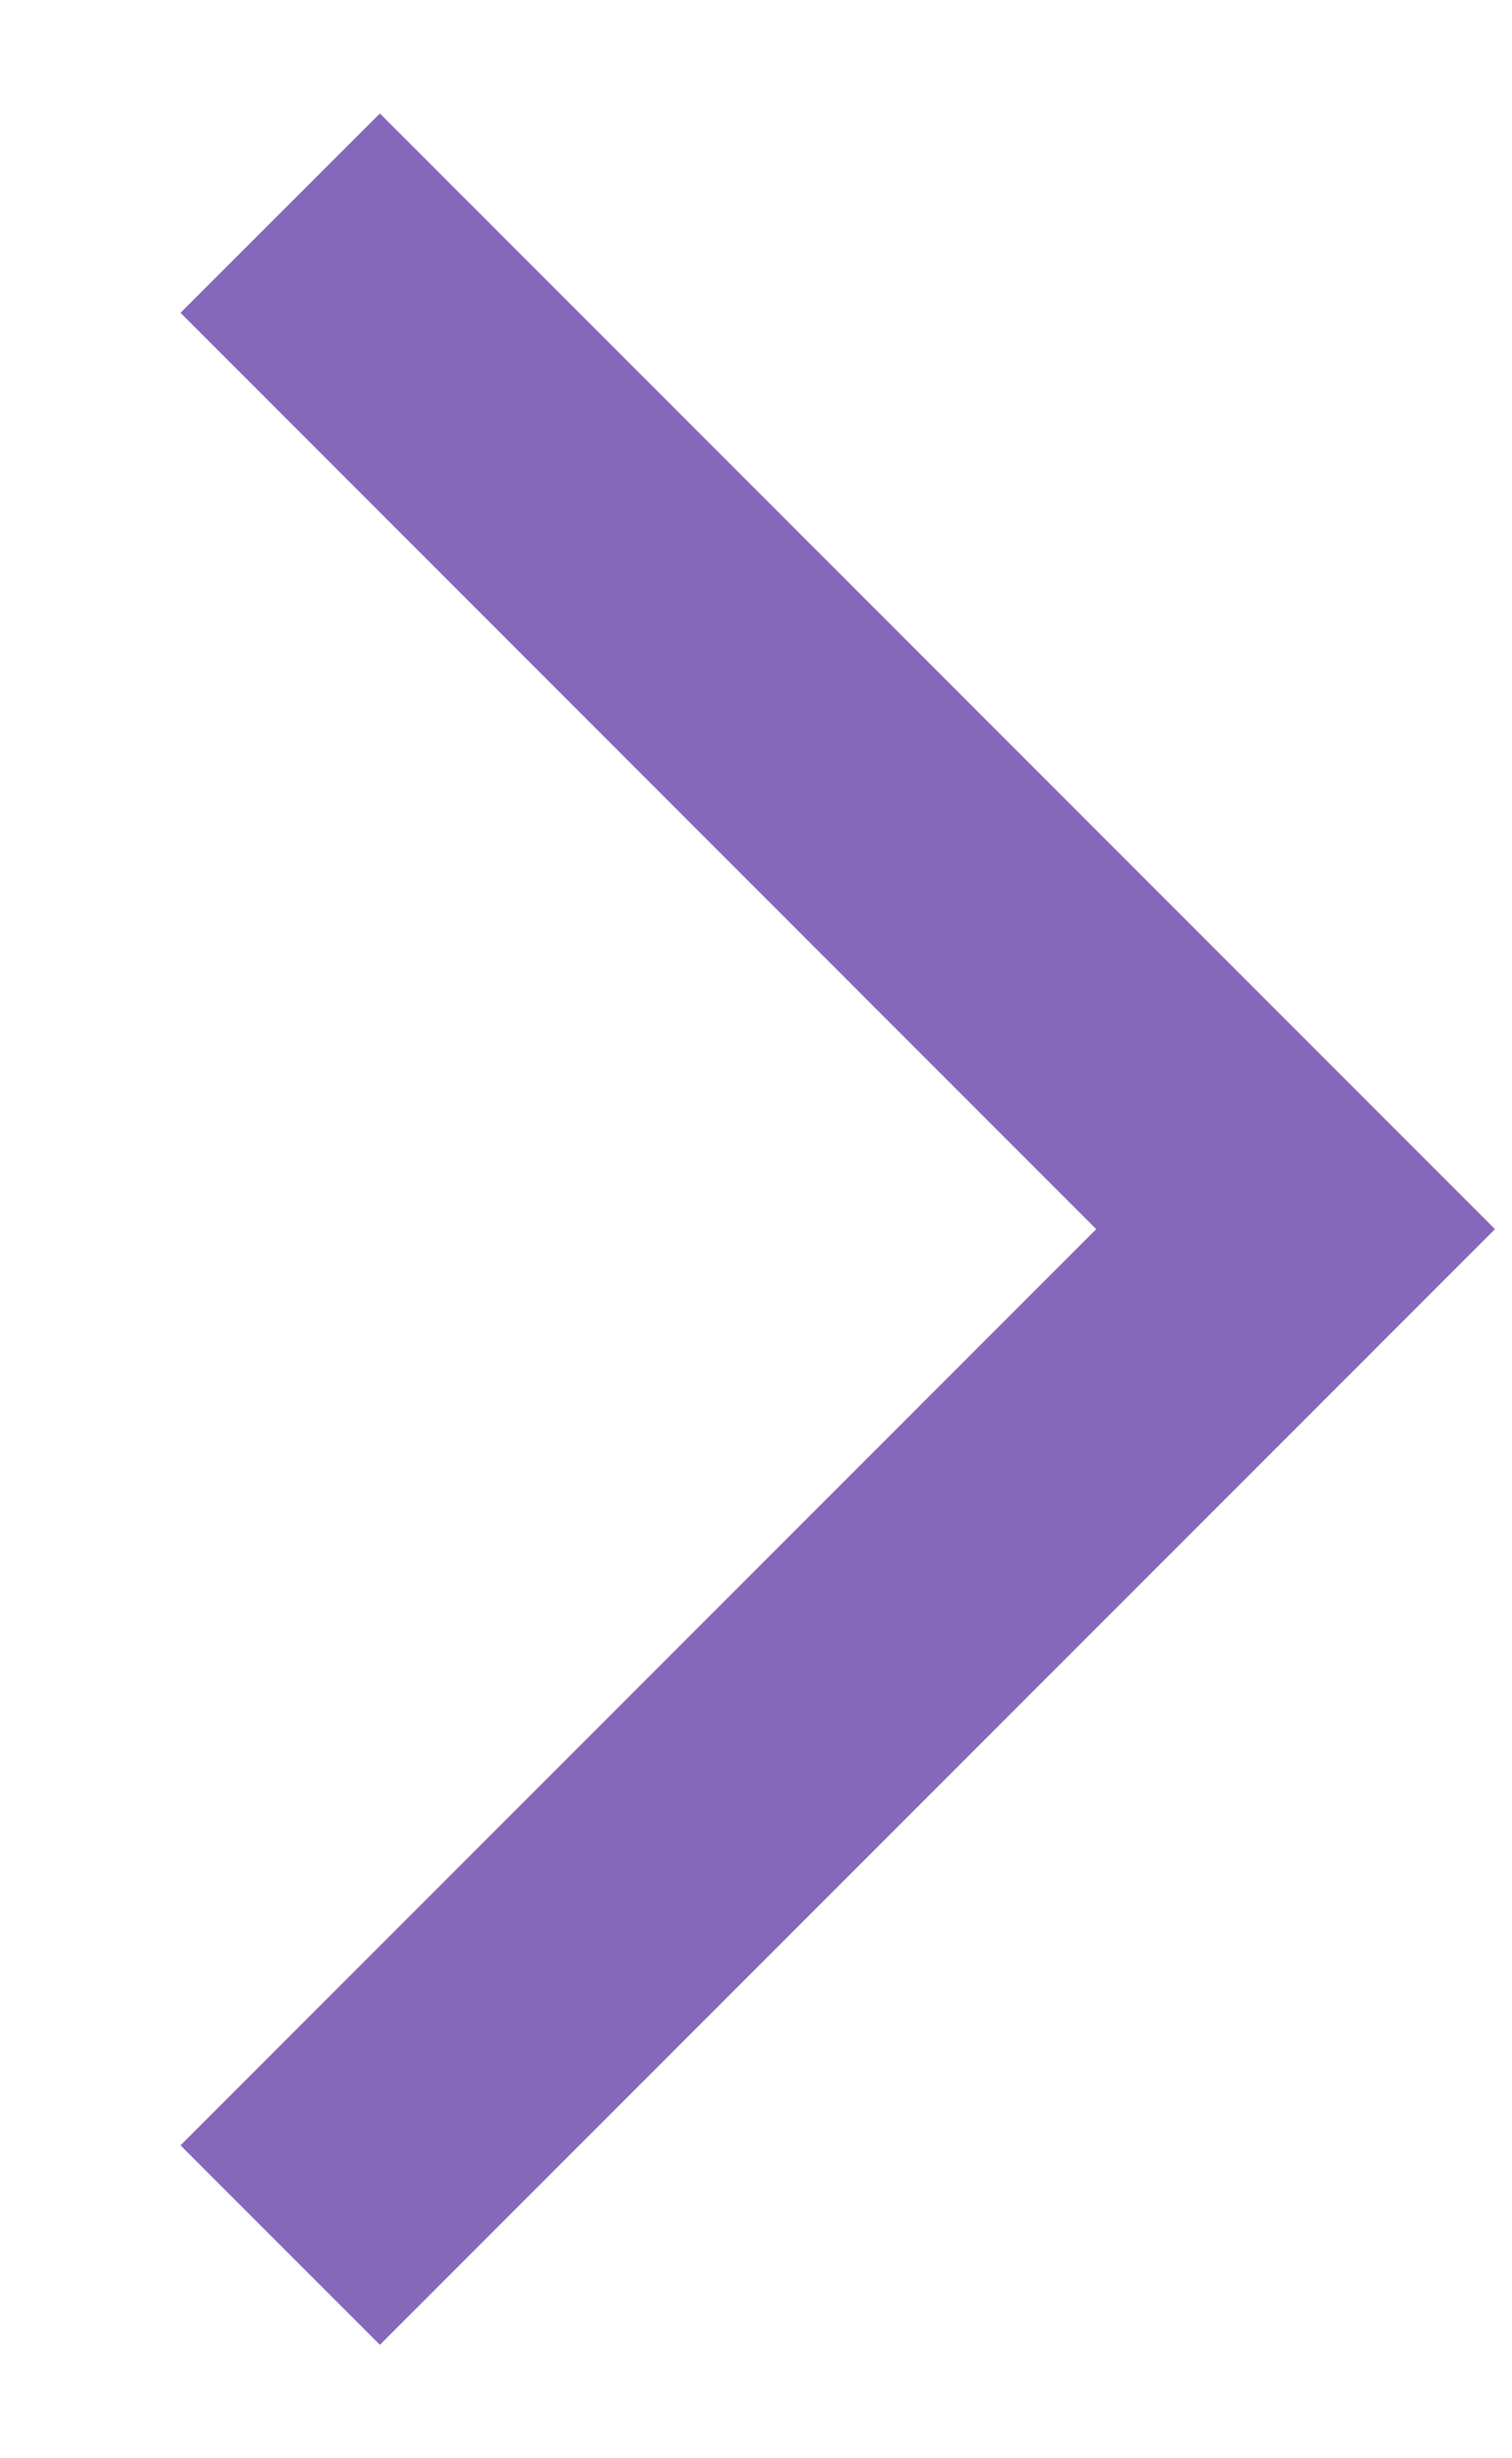 <svg width="8" height="13" viewBox="0 0 8 13" fill="none" xmlns="http://www.w3.org/2000/svg">
<path d="M0.955 11.345L2.01 12.4L7.91 6.5L2.01 0.6L0.955 1.654L5.8 6.5L0.955 11.345Z" fill="#8568BA"/>
</svg>
